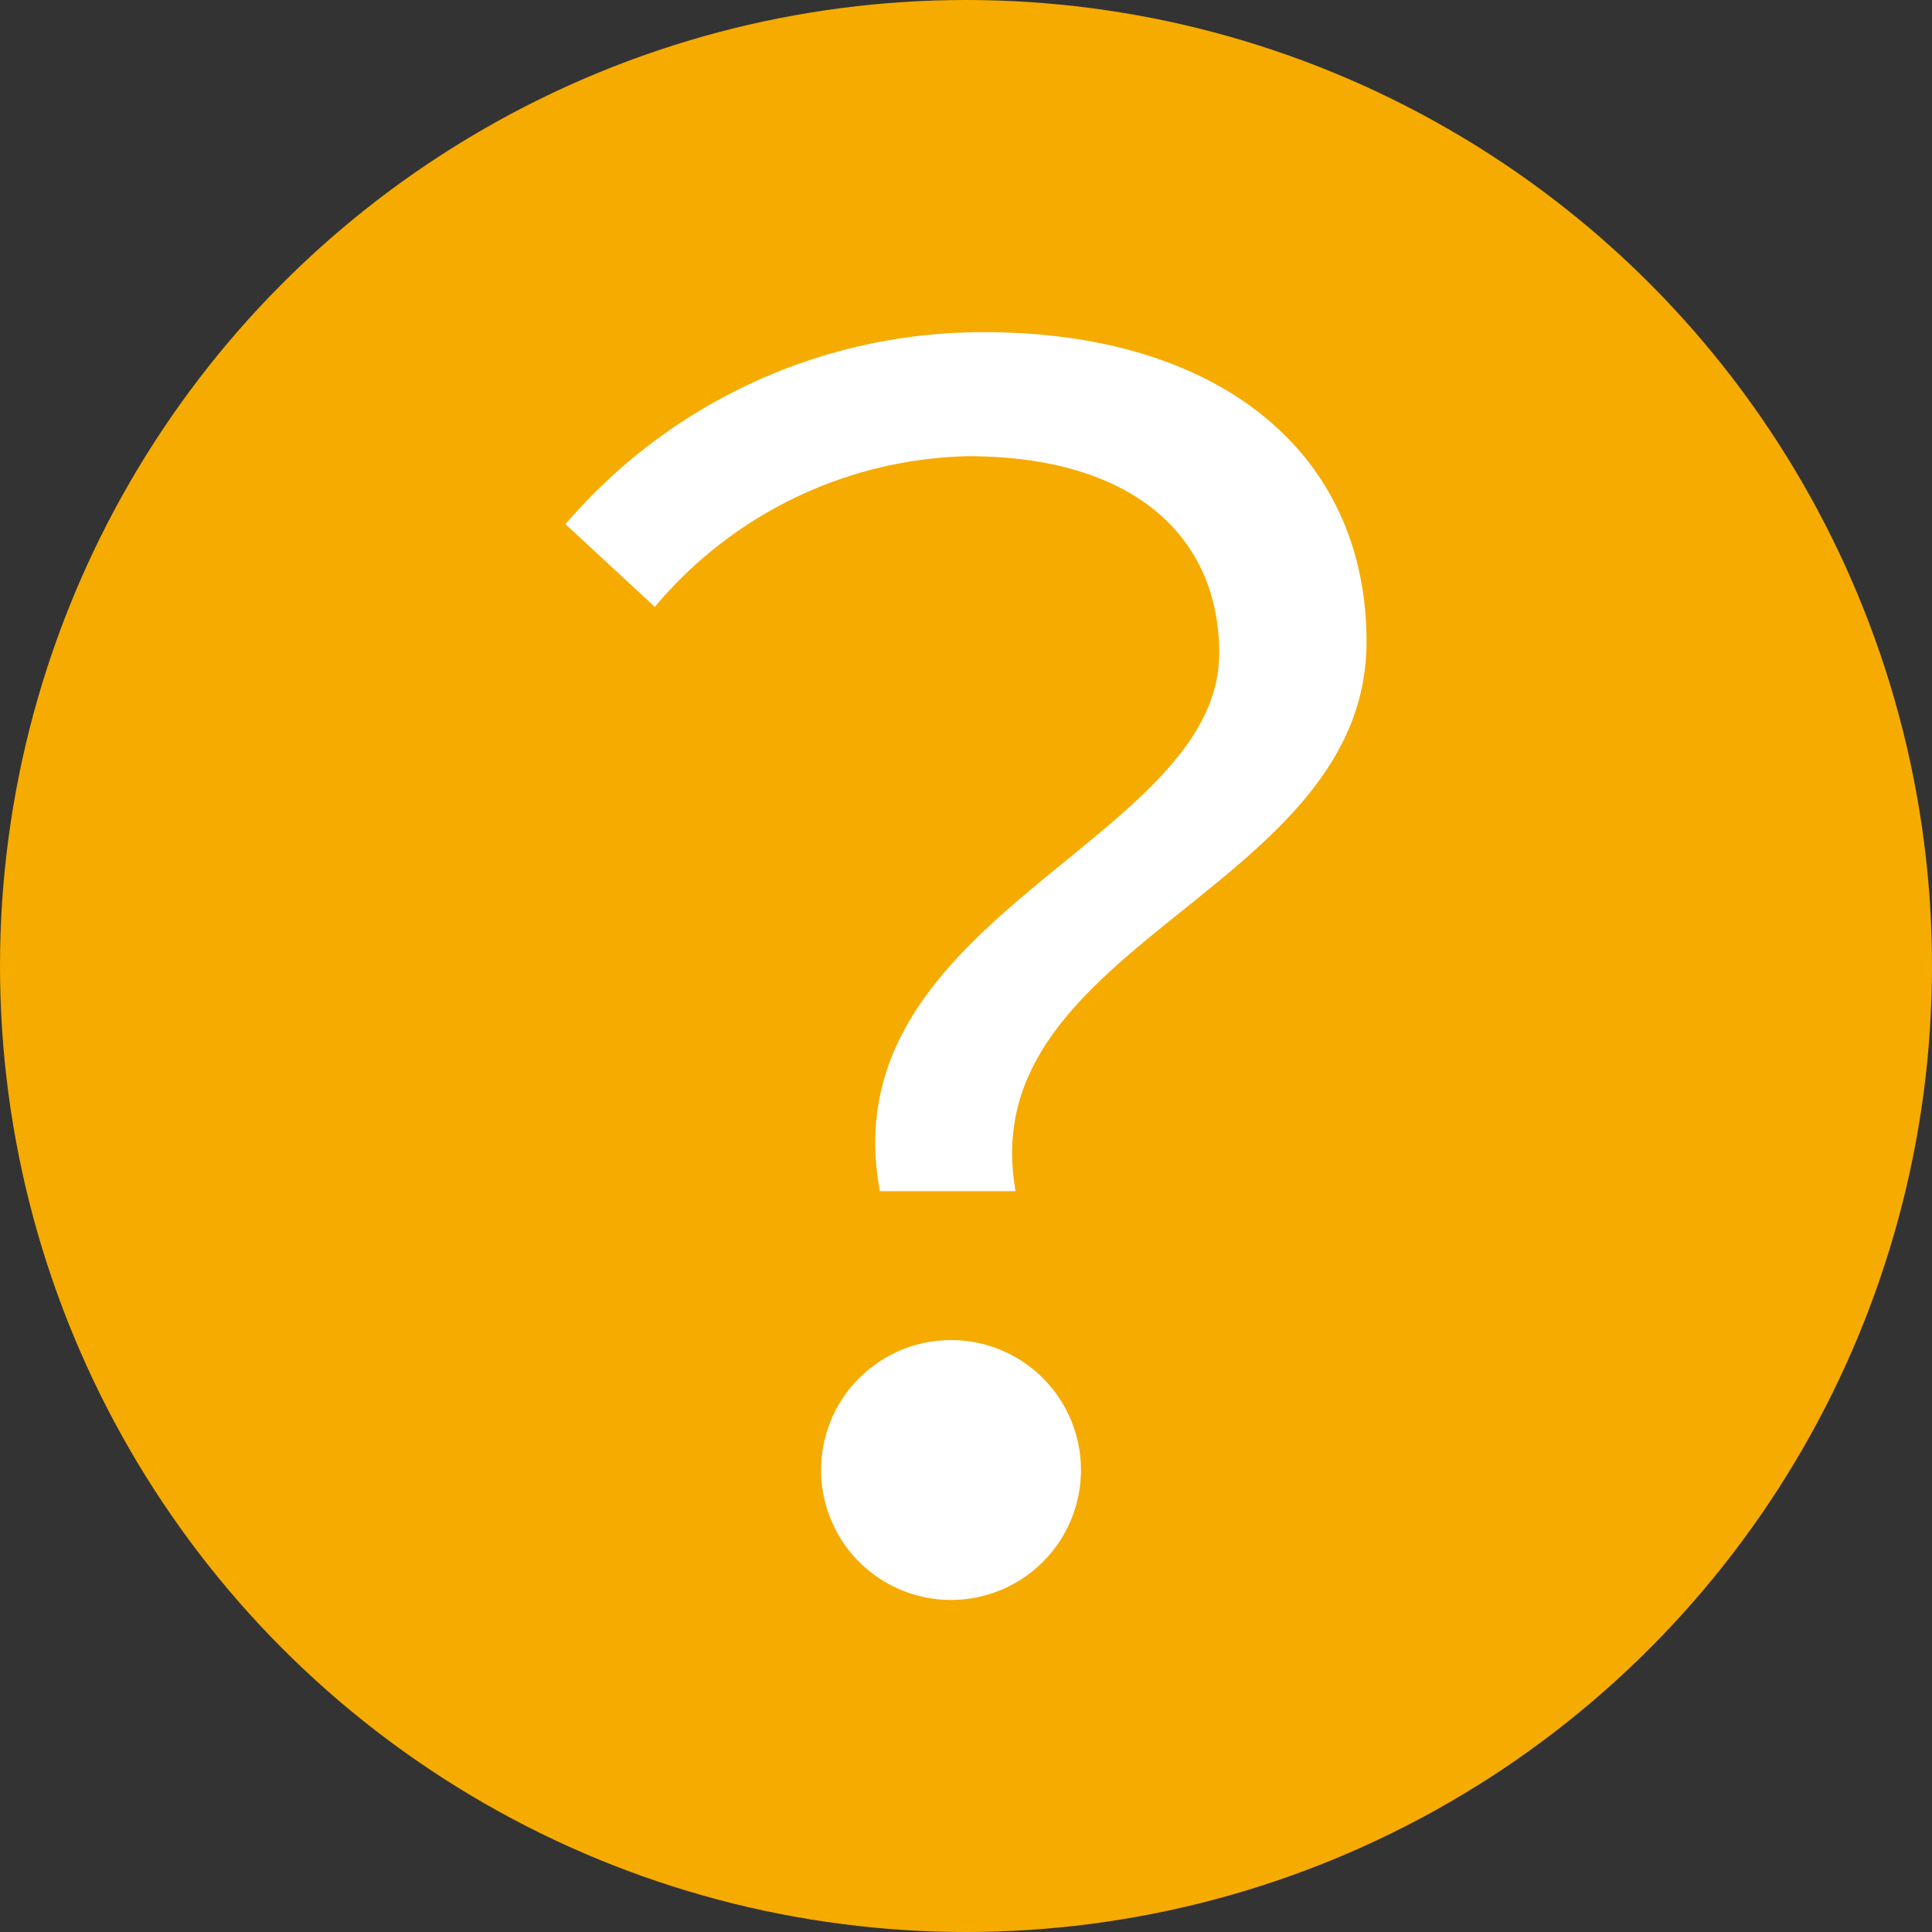 <svg xmlns="http://www.w3.org/2000/svg" width="16" height="16" viewBox="0 0 16 16"><rect x="0" y="0" width="16" height="16" fill="#333333" stroke="none"/><defs><style>.cls-1{fill:#f6ab00;}.cls-2{fill:#fff;}</style></defs><g id="レイヤー_2" data-name="レイヤー 2"><g id="main"><circle class="cls-1" cx="8" cy="8" r="8"/><path class="cls-2" d="M10.097,5.41c0-.946-.685-1.632-2.084-1.632a3.483,3.483,0,0,0-2.59,1.248L4.683,4.341A4.547,4.547,0,0,1,8.151,2.751c1.932,0,3.166.987,3.166,2.564,0,2.069-3.276,2.494-2.906,4.55H7.287C6.862,7.589,10.097,6.973,10.097,5.41Zm-2.221,5.688a1.076,1.076,0,1,1,0,2.152,1.076,1.076,0,1,1,0-2.152Z"/></g></g></svg>
